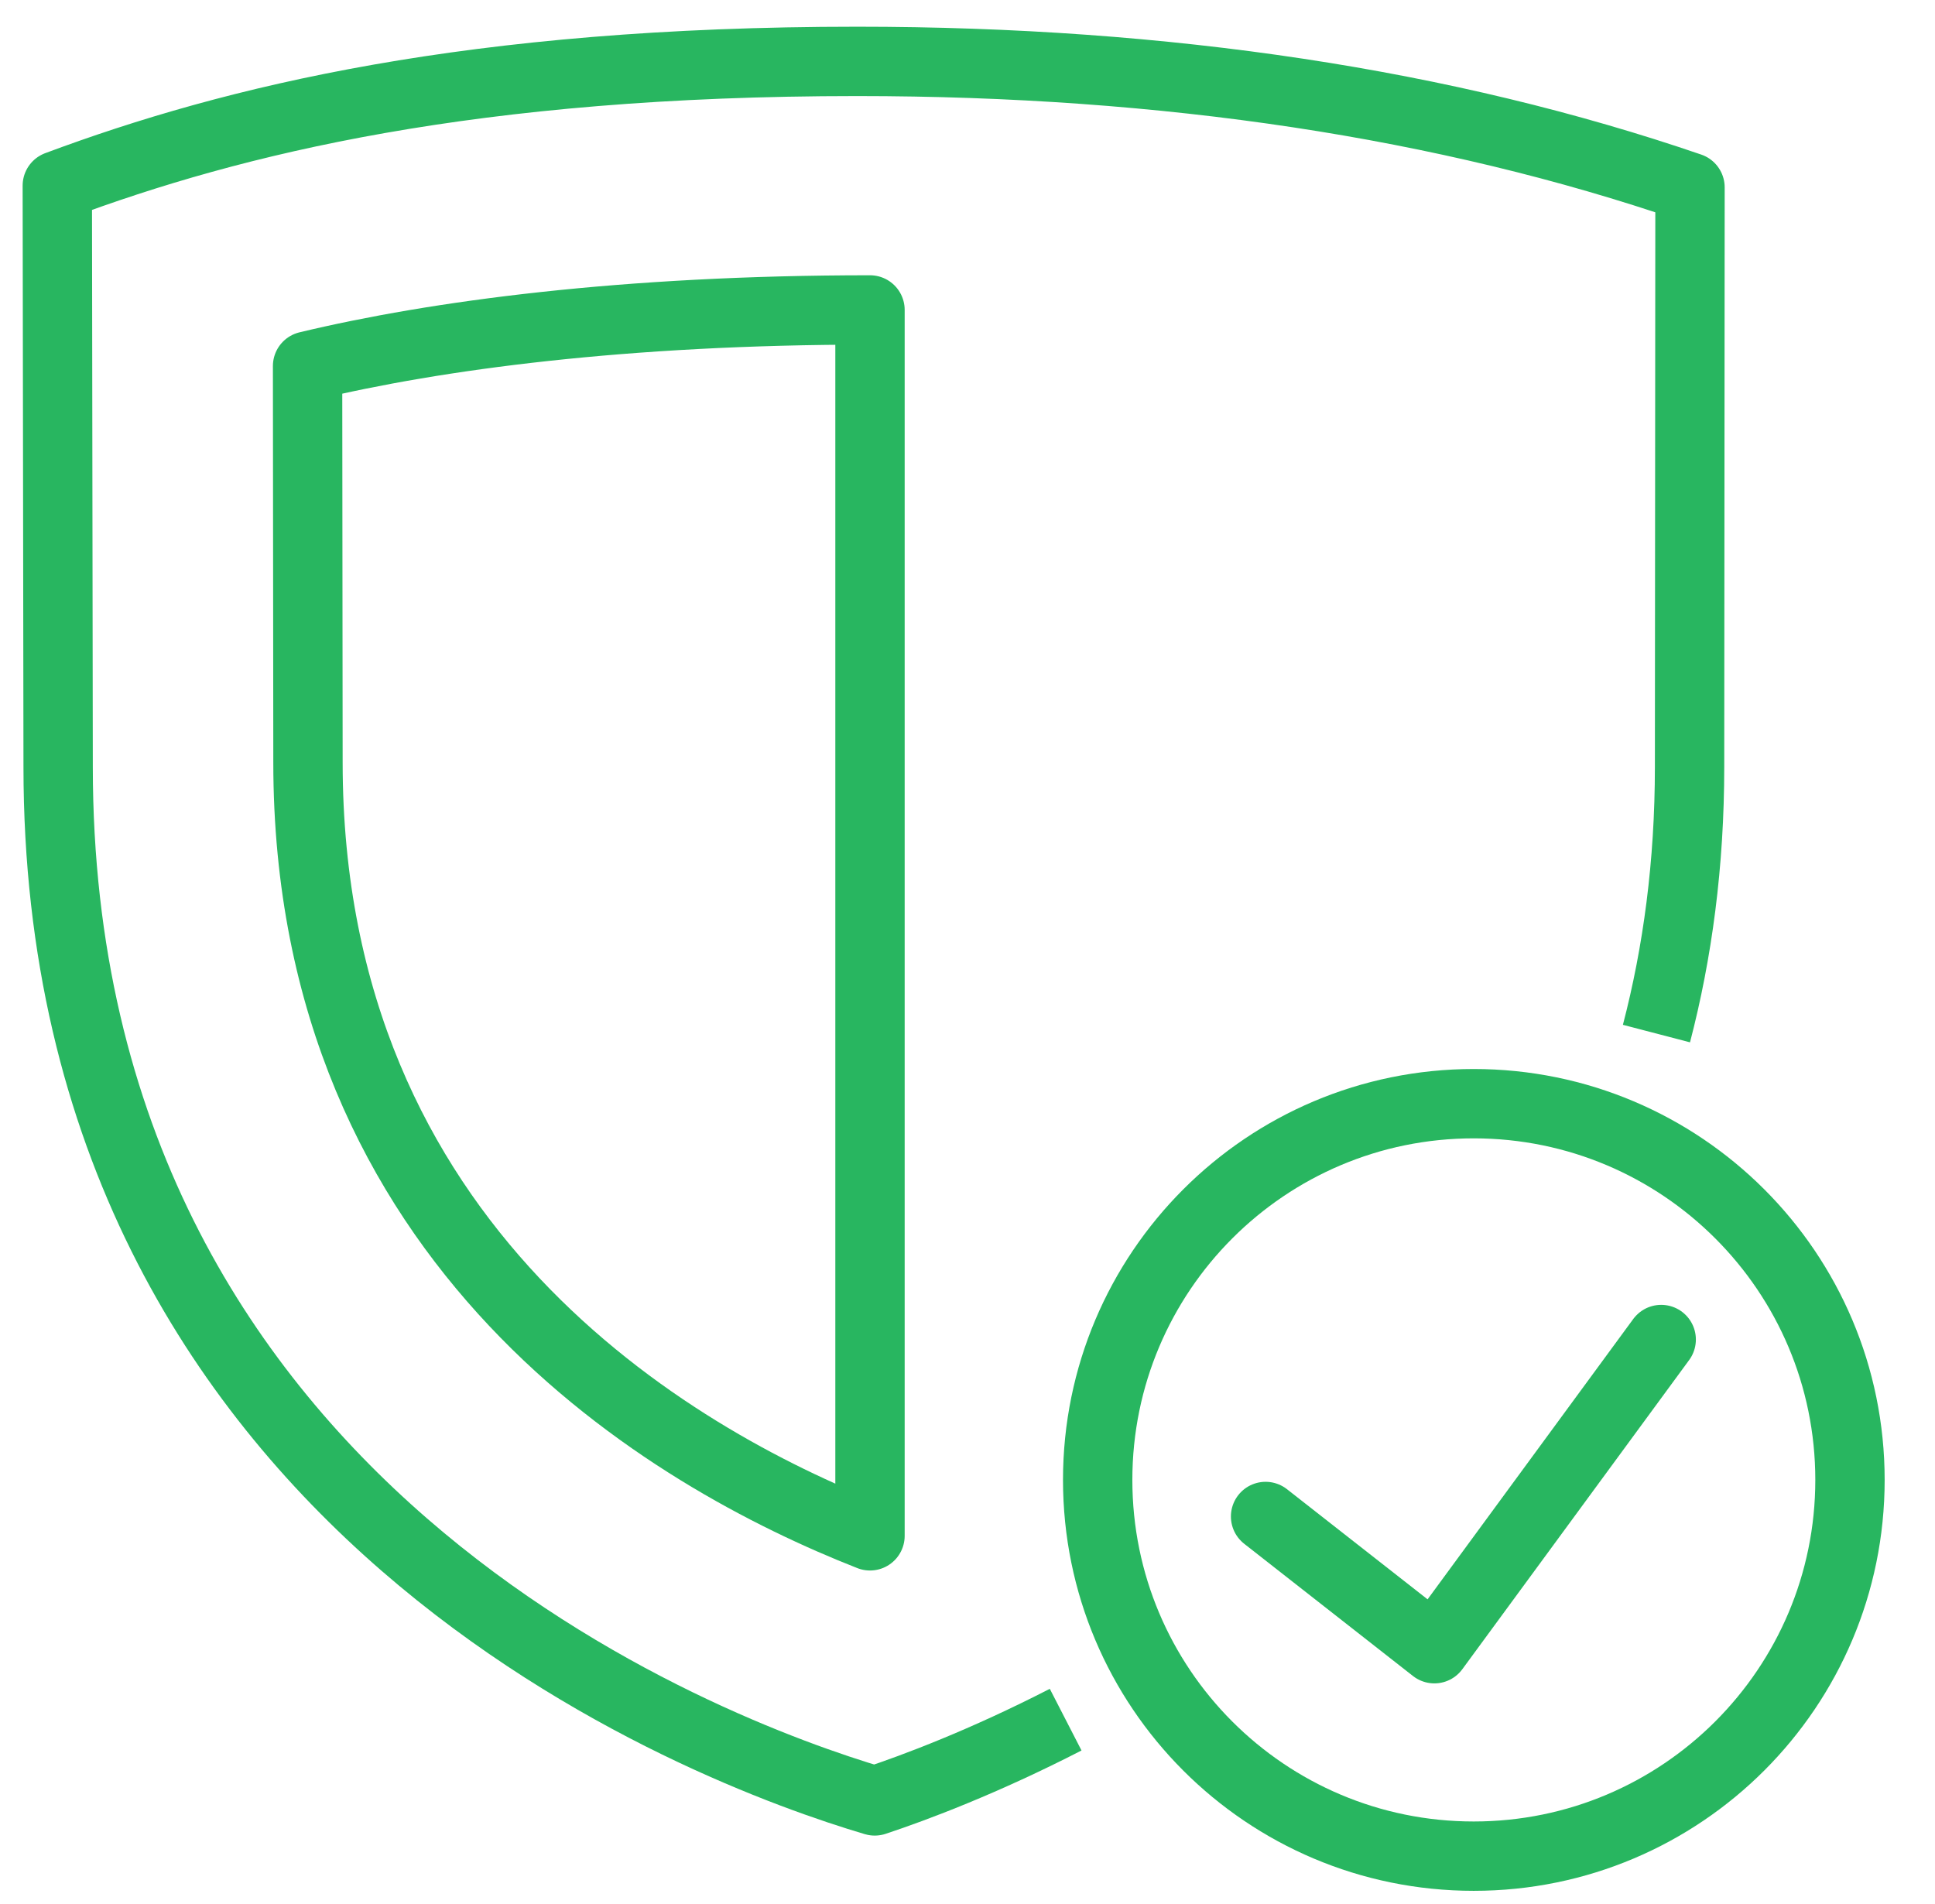 <svg width="62" height="61" viewBox="0 0 62 61" fill="none" xmlns="http://www.w3.org/2000/svg">
<g clip-path="url(#clip0_0_202)">
<path d="M27.876 9.931C20.016 9.931 13.96 10.744 9.855 11.729L9.868 24.432C9.868 40.001 21.504 46.71 27.876 49.211V9.931Z" stroke="#28B660" stroke-width="2.222" stroke-linejoin="round"/>
<path d="M59.276 47.42C59.276 54.075 53.882 59.475 47.22 59.475C40.558 59.475 35.171 54.081 35.171 47.42C35.171 40.758 40.565 35.364 47.22 35.364C53.875 35.364 59.276 40.758 59.276 47.42Z" stroke="#28B660" stroke-width="2.222" stroke-linecap="round" stroke-linejoin="round"/>
<path d="M53.227 42.921L45.959 52.828L40.551 48.591" stroke="#28B660" stroke-width="2.222" stroke-linecap="round" stroke-linejoin="round"/>
<path d="M34.145 55.101C31.534 56.444 29.316 57.278 28.027 57.705C22.702 56.127 1.863 48.412 1.863 24.576L1.836 5.949C7.505 3.834 15.159 1.967 27.462 1.967C37.376 1.967 46.331 3.324 54.15 6.004L54.136 24.576C54.136 27.683 53.751 30.528 53.075 33.118" stroke="#28B660" stroke-width="2.222" stroke-linejoin="round"/>
</g>
<defs>
<clipPath id="clip0_0_202">
<rect width="61.111" height="60" fill="white" transform="translate(0 0.605)"/>
</clipPath>
</defs>
</svg>
